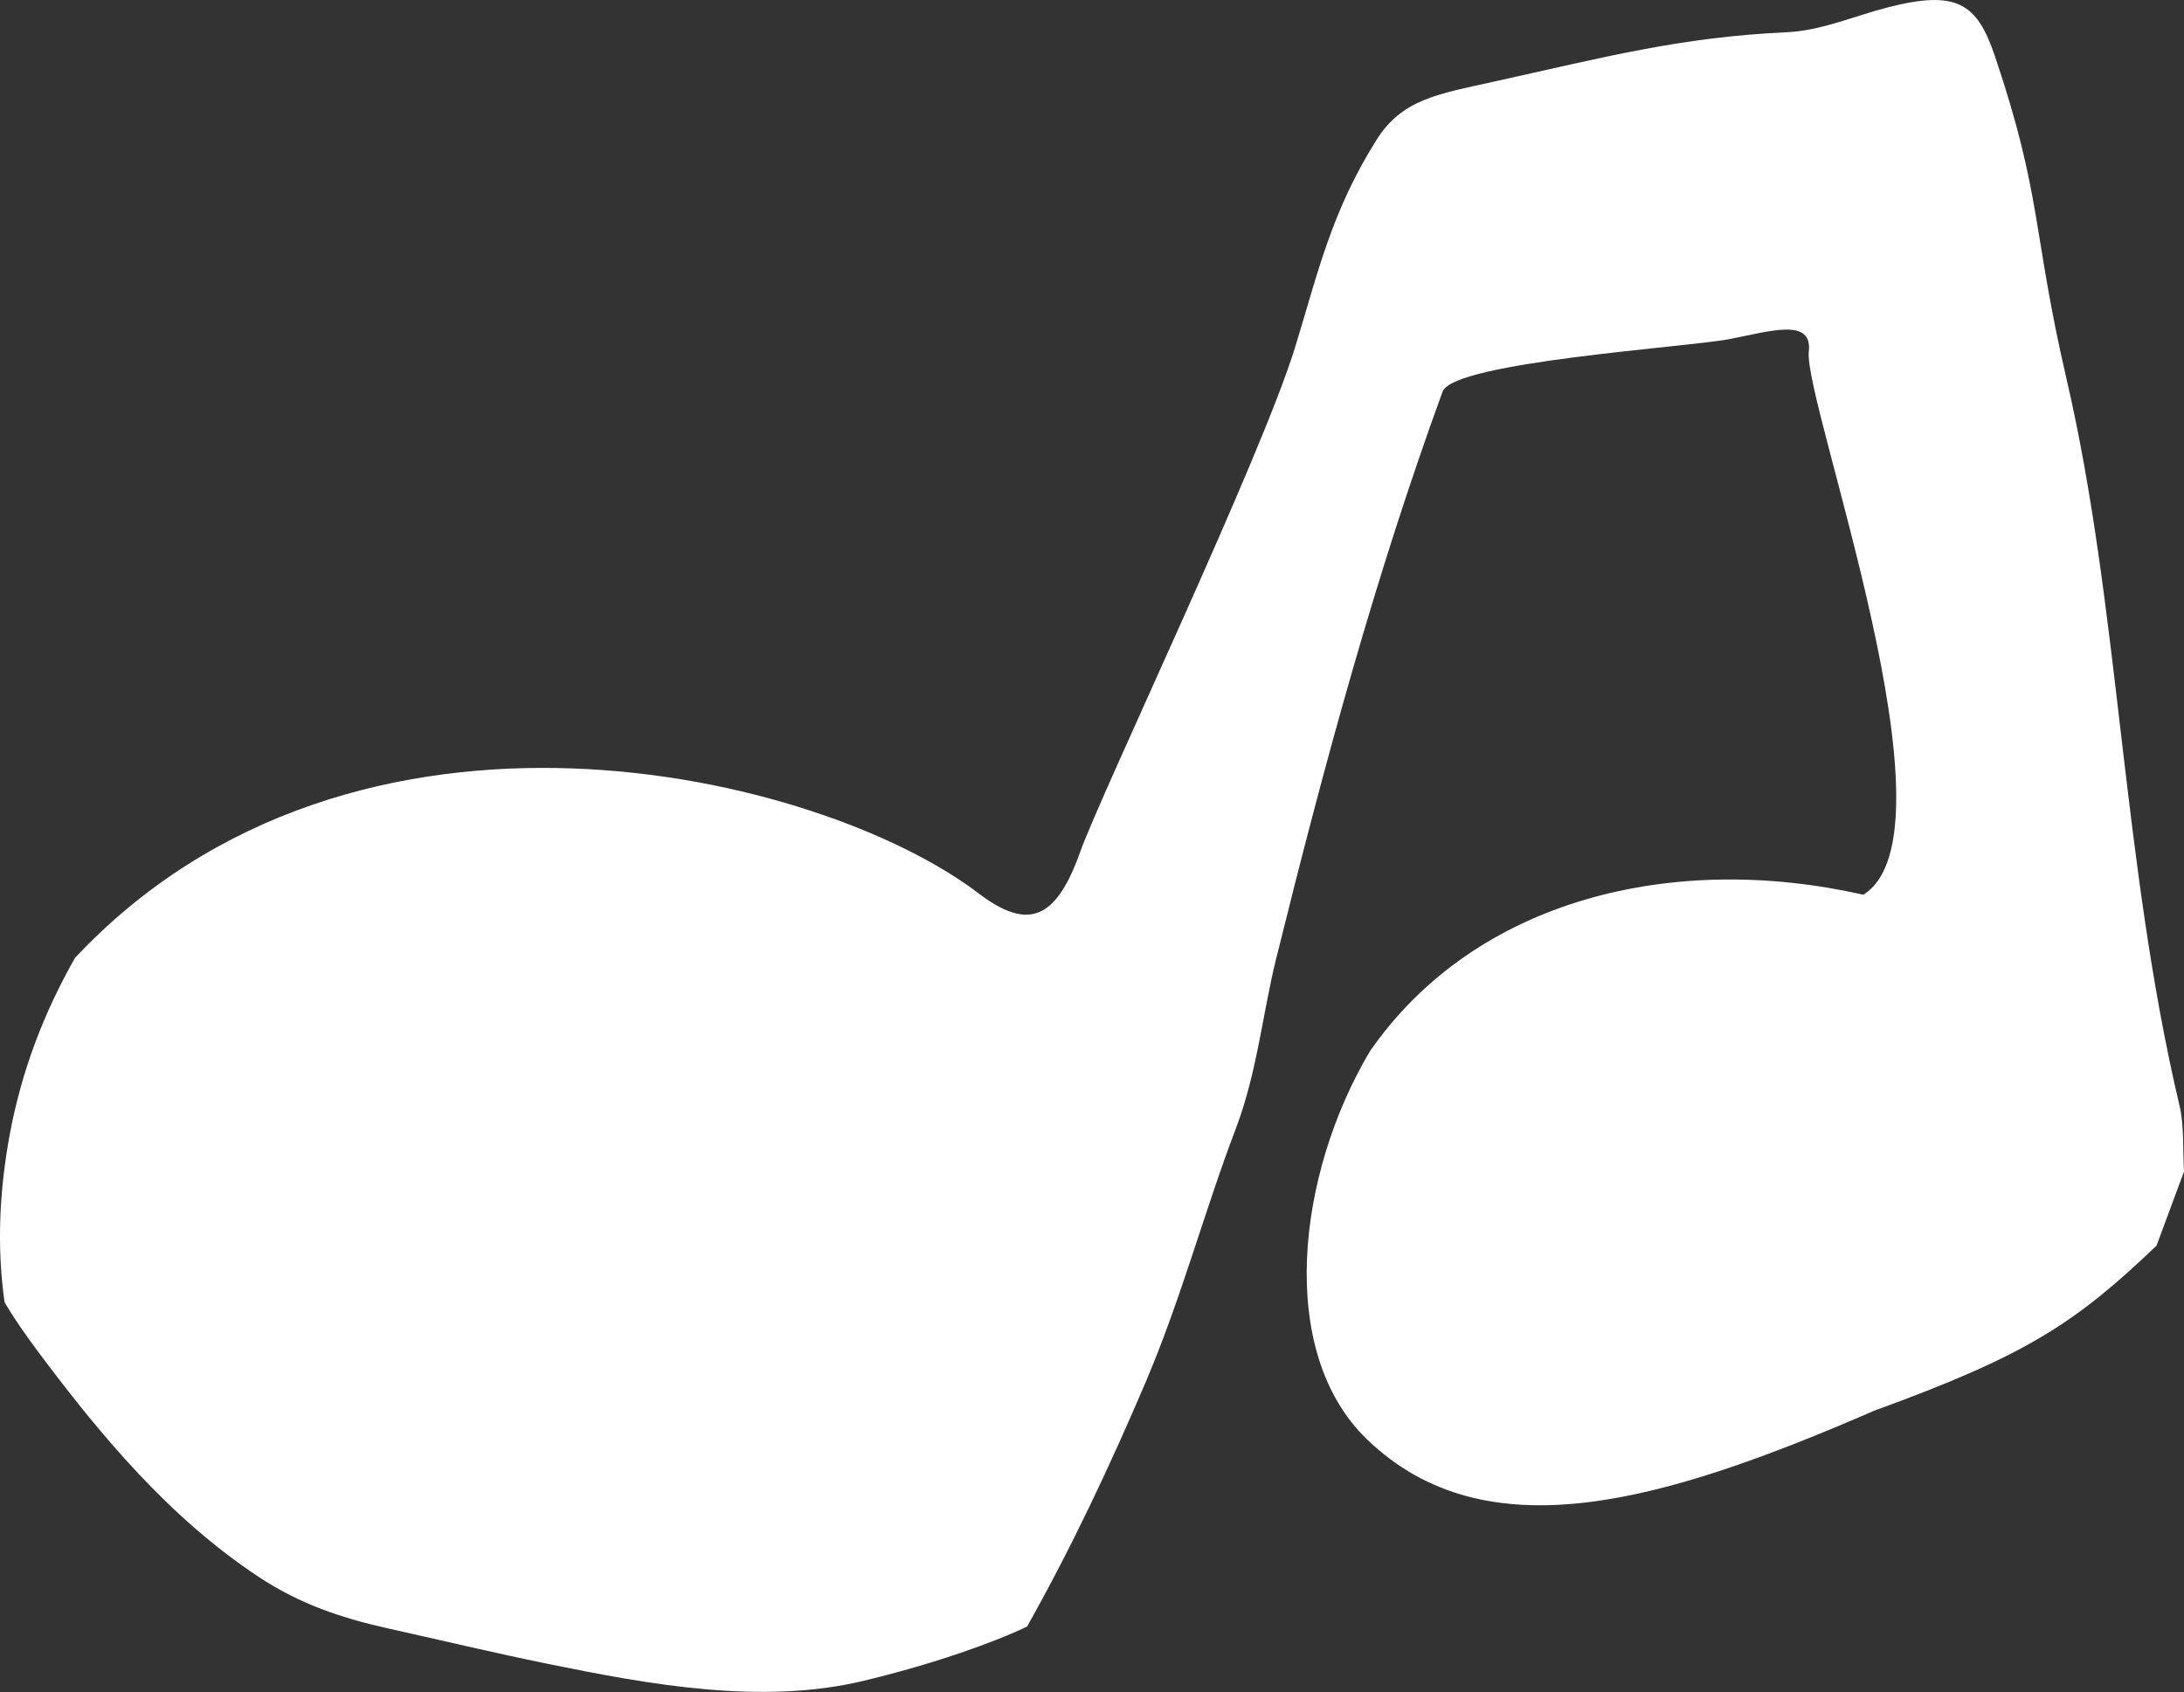 <?xml version="1.0" encoding="UTF-8"?> <svg xmlns="http://www.w3.org/2000/svg" id="Layer_2" viewBox="0 0 295.81 229.2"><rect x="0" y="0" width="295.81" height="229.2" fill="#333333" stroke="none"/><defs><style> .cls-1 { fill: #fff; } </style></defs><g id="_Слой_1" data-name="Слой_1"><path class="cls-1" d="M295.2,149.76c-7.84-33.23-8.09-67.38-15.3-98.42-4.64-19.97-3.26-24.7-9.73-43.82-2.4-7.08-5.14-8.92-14.49-6.52-4.55,1.17-8.99,3.16-13.71,3.37-14.53.67-24.87,3.43-39.77,6.72-7.4,1.64-12.32,2.36-15.77,7.87-6.07,9.68-7.87,17.78-10.95,27.87-4.6,15.09-26.31,60.53-29.18,68.58-3.26,9.14-7.02,10.74-13.8,5.57-21.36-16.26-84.35-31.7-122.34,8.77-4.3,7.57-7.27,15.46-8.84,23.93-1.39,7.47-1.78,15.18-.7,22.72,1.26,2.17,2.77,4.31,4.43,6.55,8.43,11.3,17.84,22.65,30.06,30.7,5.41,3.57,11.04,5.51,17.4,6.92,7.23,1.61,14.43,3.33,21.68,4.81,13.78,2.81,29.05,5.62,42.87,2.28,6.03-1.46,12.08-3.27,17.81-5.51,1.43-.56,2.86-1.16,4.24-1.82,6.15-10.93,11.34-22.04,16-32.96,4.92-11.54,7.96-23.16,12.27-34.48,2.88-7.57,3.64-15.64,5.46-23,6.7-27.05,13.49-52,22.57-76.9,1.82-3.99,33.24-5.96,38.92-7.07,5.46-1.07,11.17-2.88,10.66,1.67-.77,6.84,20.93,65.21,7.38,73.61-25.66-5.83-52.46.52-66.81,21.18-9.93,16.69-12.69,40.75-.41,52.59,16.13,15.55,40.1,8.54,68.73-3.89,20.65-7.51,27.22-11.85,38.21-22.35,1.24-3.36,2.48-6.7,3.72-10.03-.18-3,.05-6.14-.61-8.96Z"></path></g></svg> 